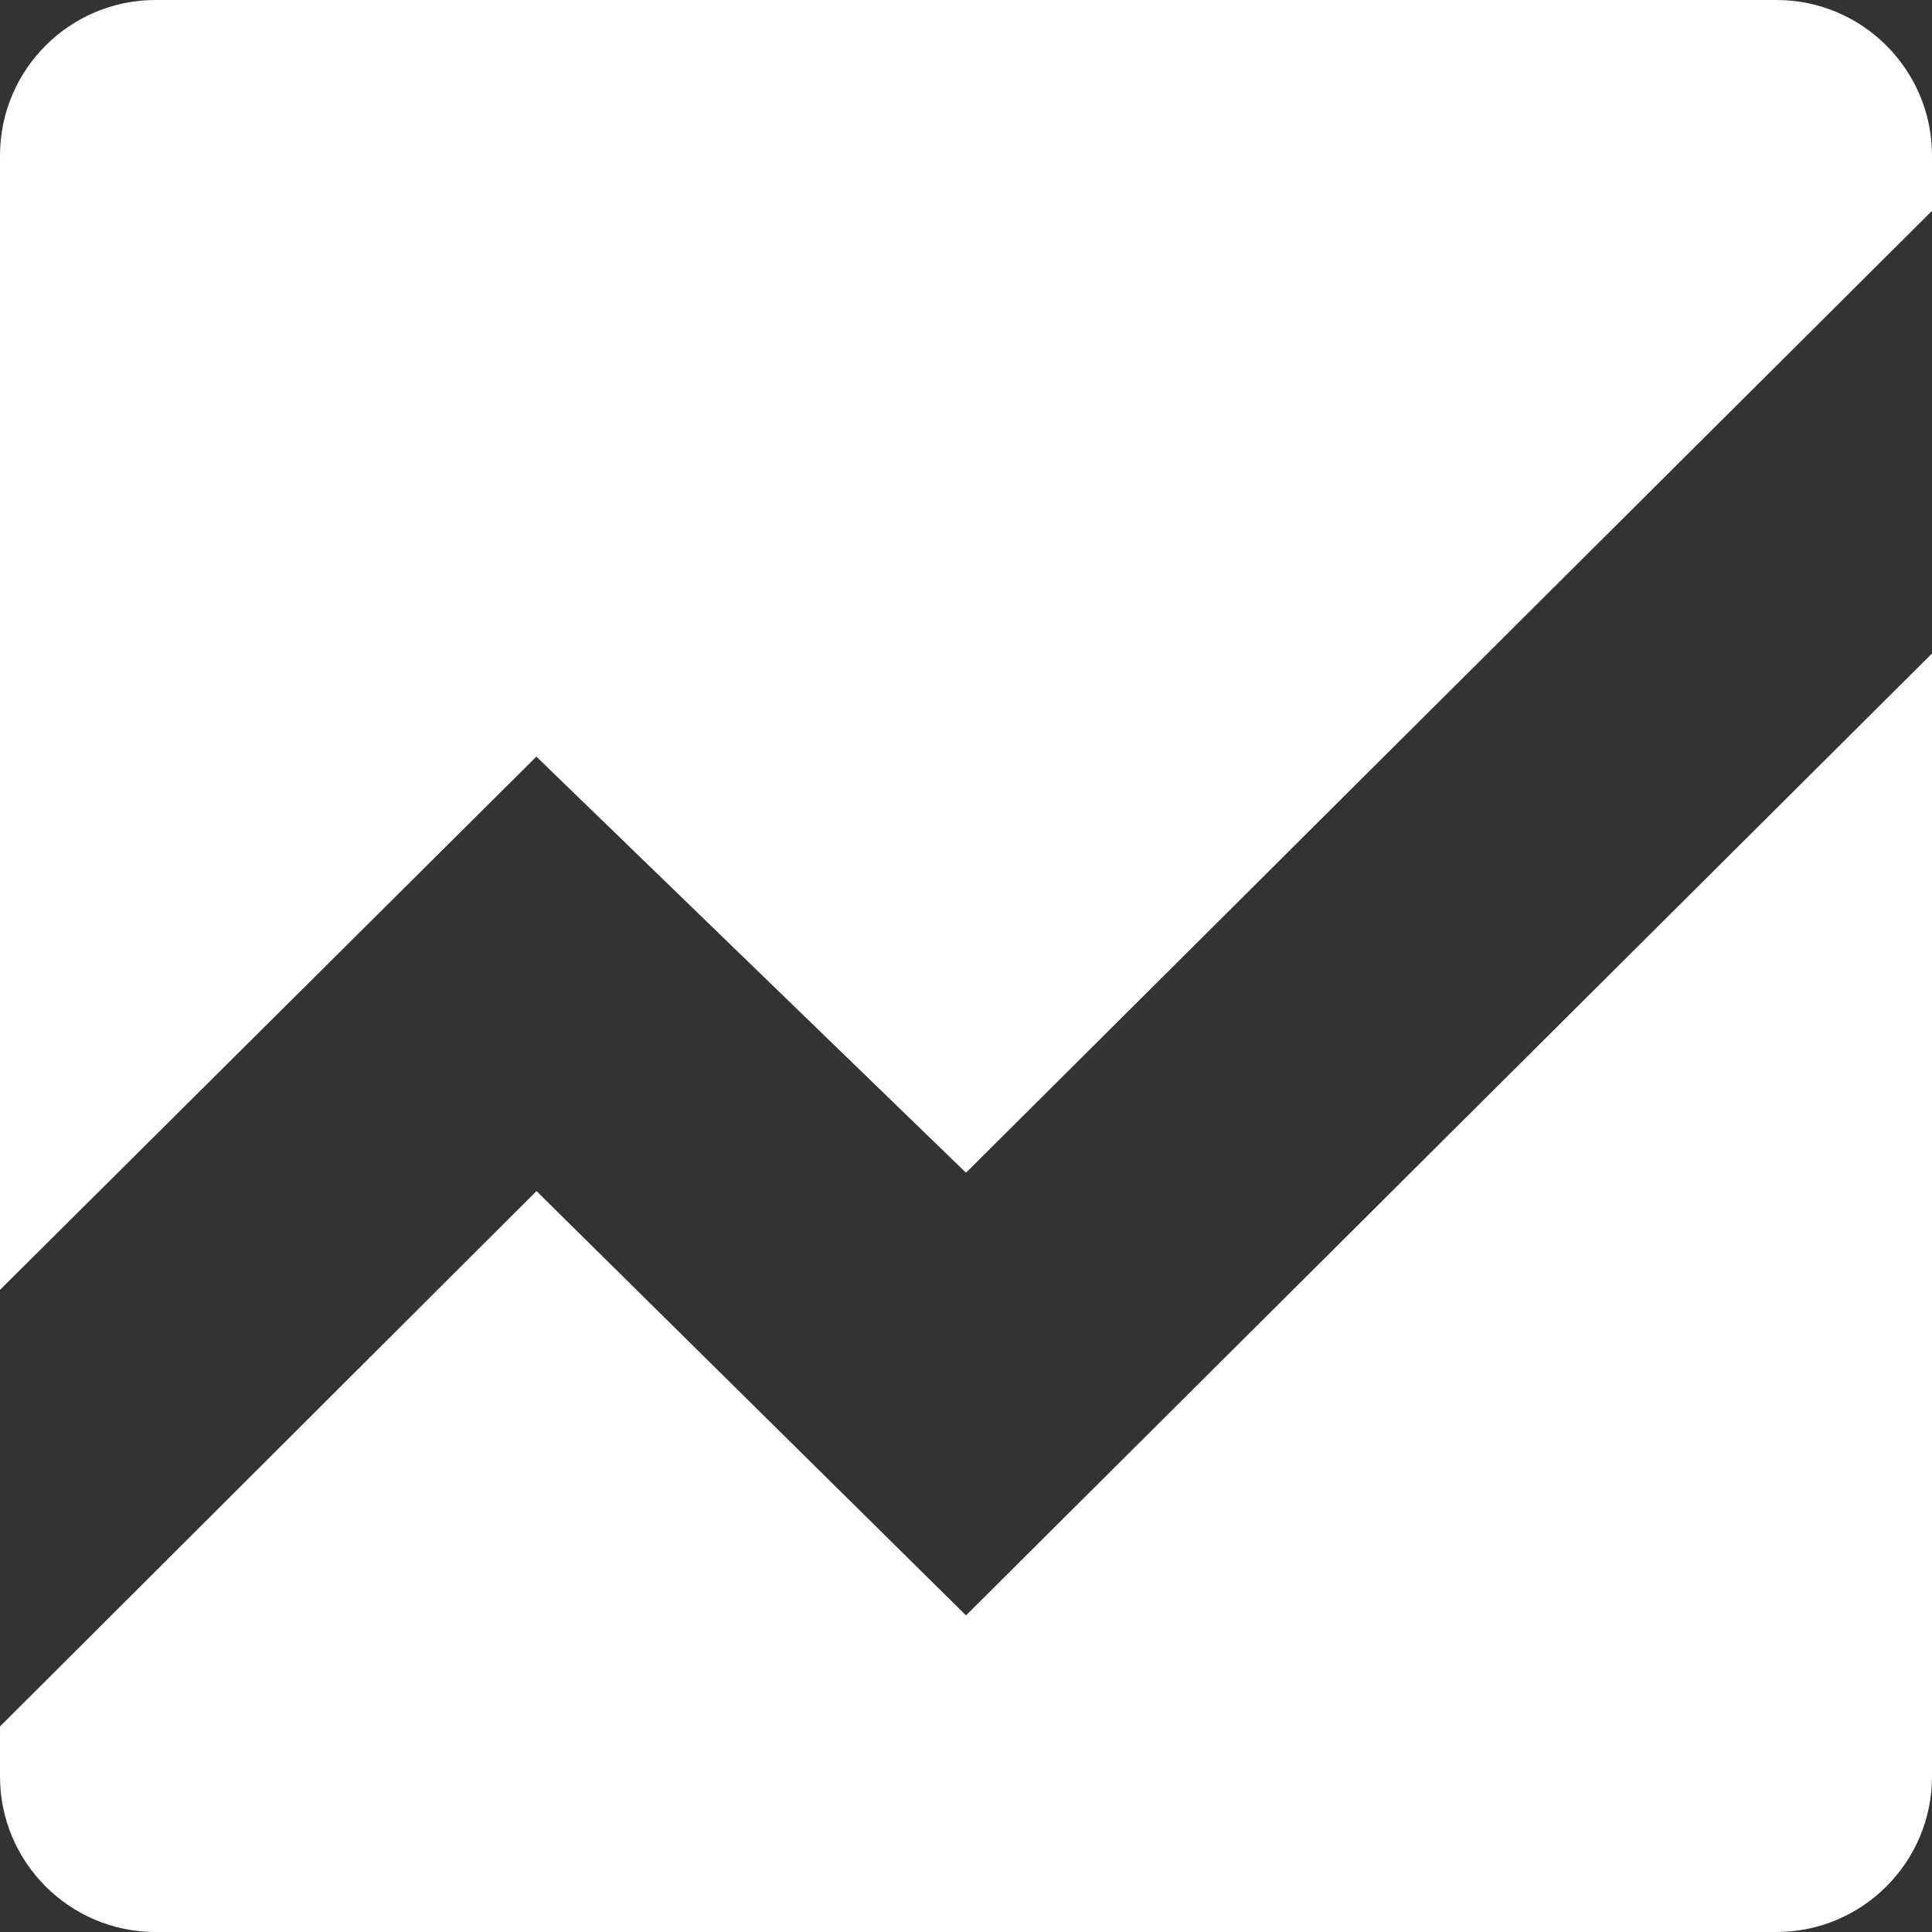 <svg viewBox="0 0 16 16" xmlns="http://www.w3.org/2000/svg" fill-rule="evenodd" clip-rule="evenodd" stroke-linejoin="round" stroke-miterlimit="1.414"><rect x="0" y="0" width="16" height="16" fill="#333333" stroke="none"/><path d="M4.443 9.864L0 14.298v.414C0 15.422.577 16 1.288 16h13.424c.71 0 1.288-.577 1.288-1.288v-9.3l-8 7.966-3.557-3.514zM8 9.712l8-7.966v-.458C16 .578 15.423 0 14.712 0H1.288C.578 0 0 .577 0 1.288v9.394l4.442-4.416L8 9.712z" fill="#fff"/></svg>